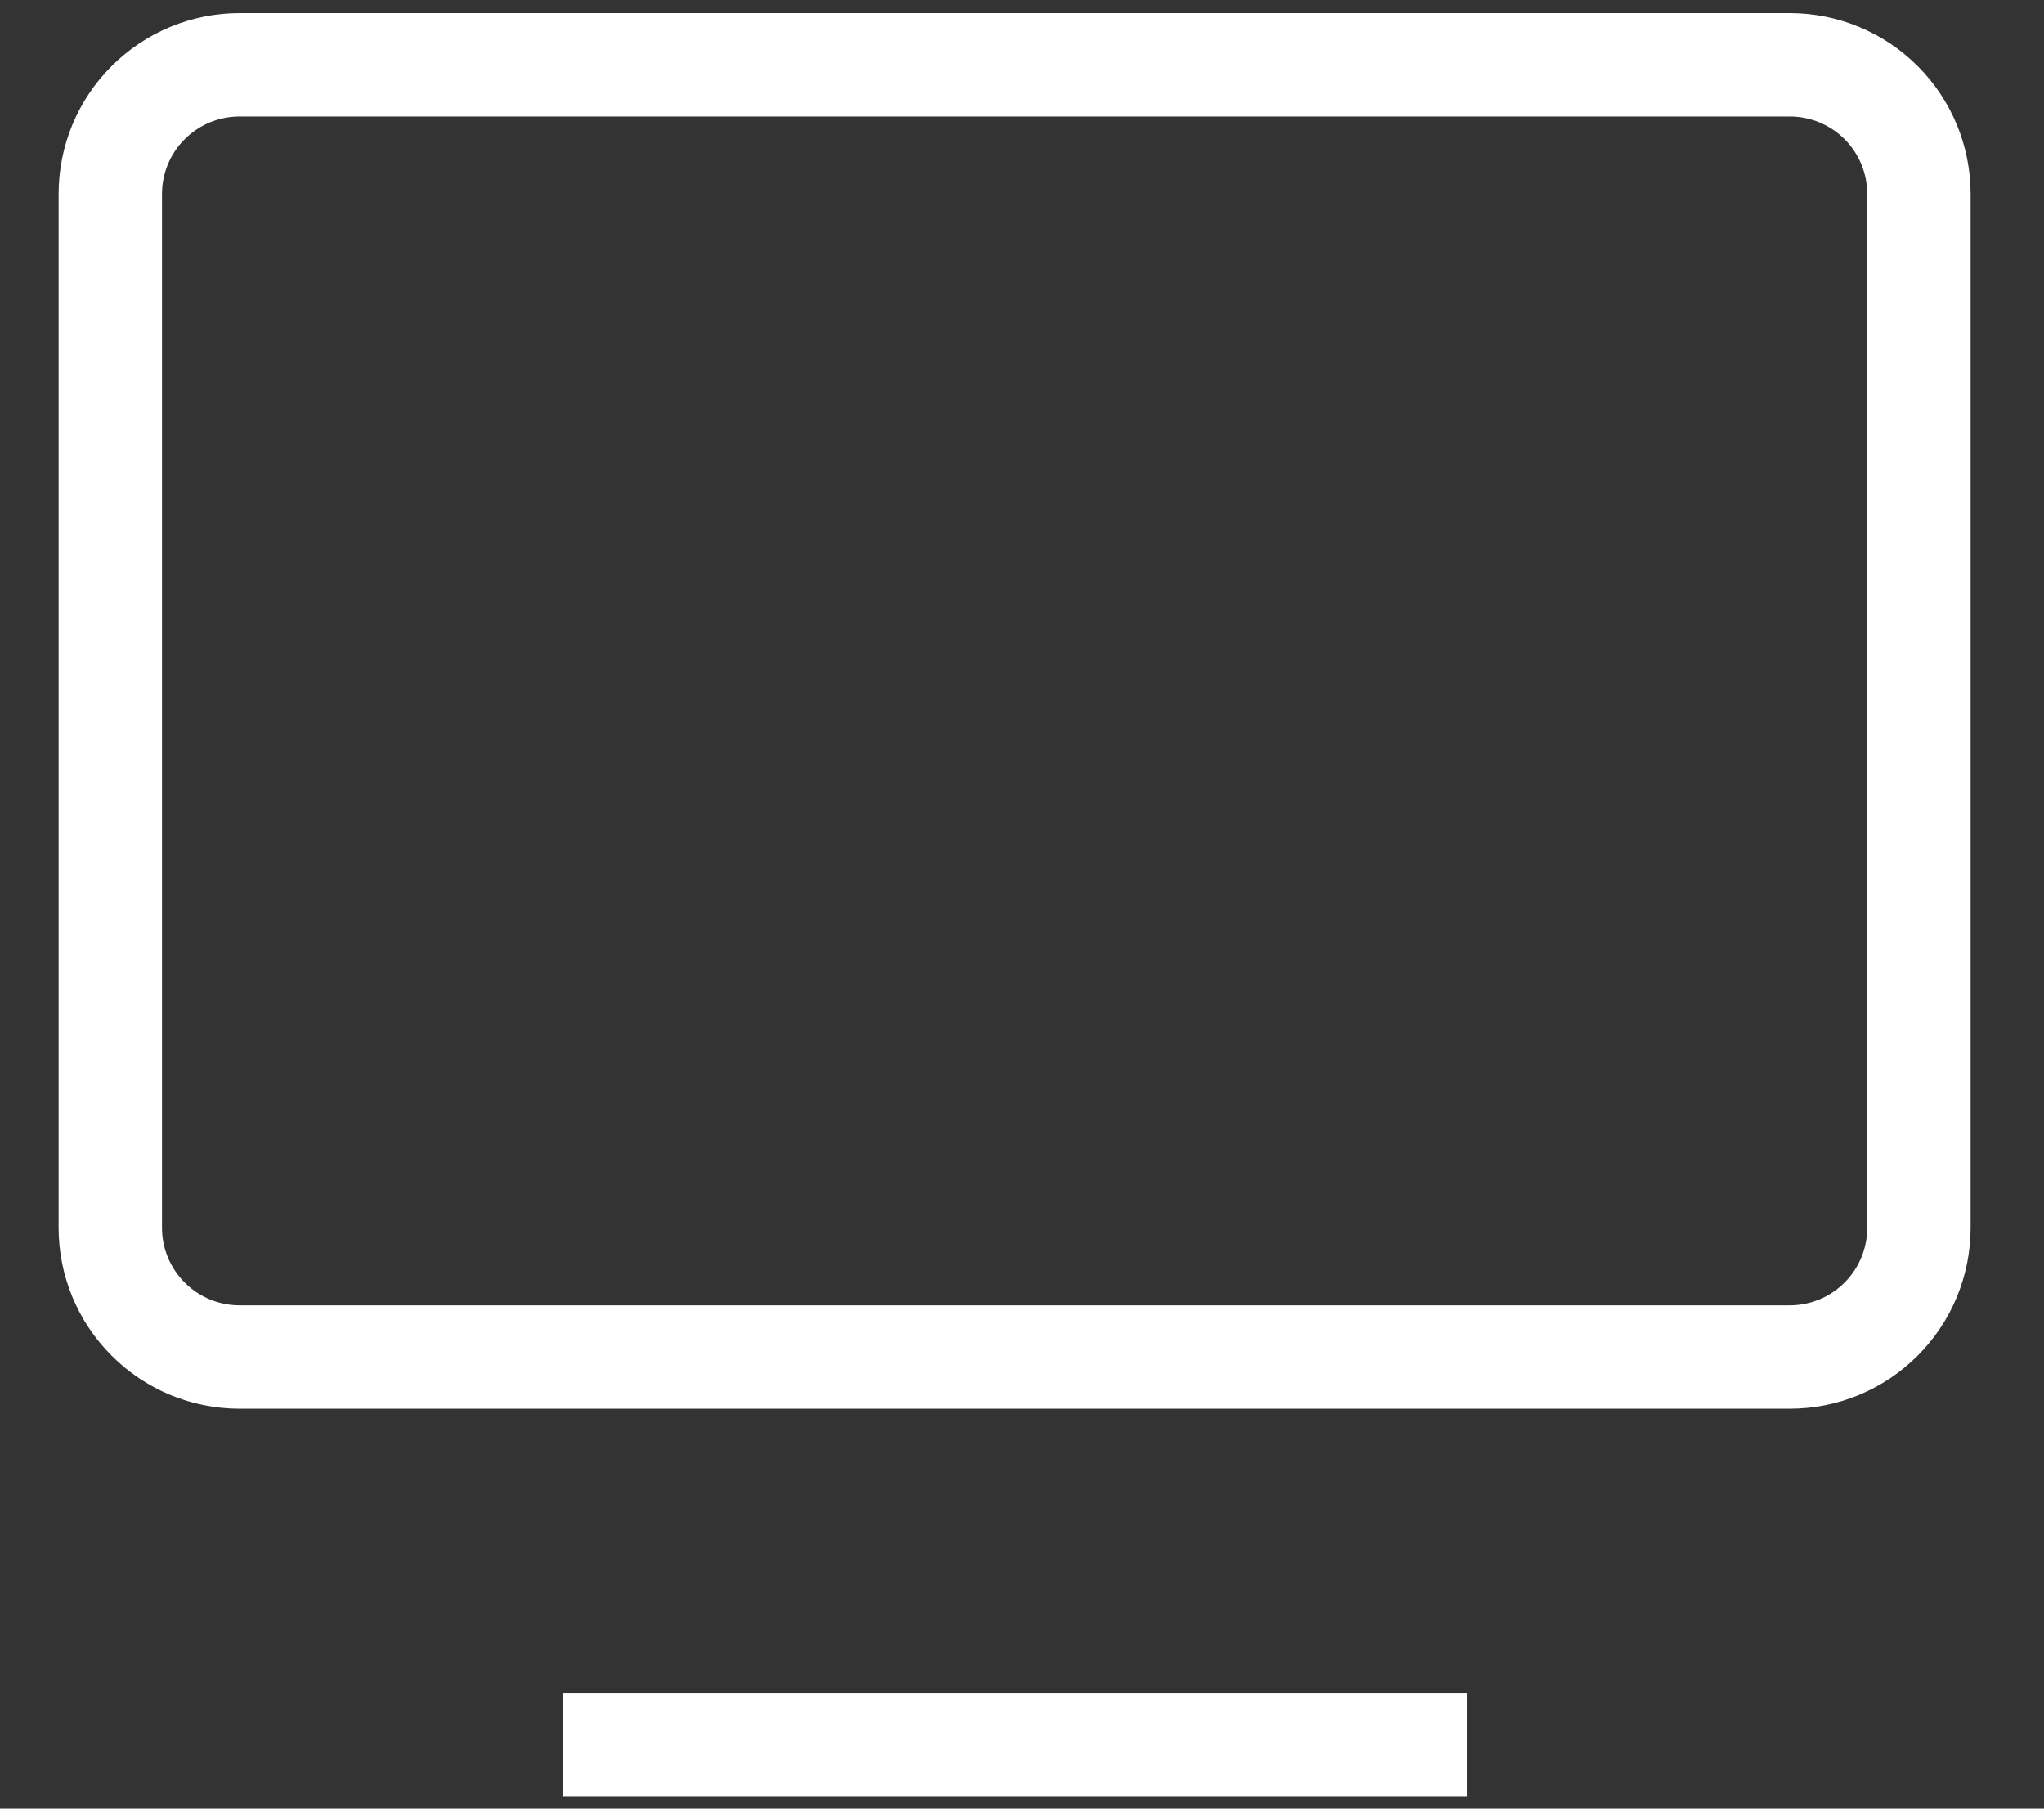 <svg width="26" height="23" viewBox="0 0 26 23" fill="none" xmlns="http://www.w3.org/2000/svg">
<rect x="0" y="0" width="26" height="23" fill="#333333" stroke="none"/>
<path d="M7.155 22.186H18.658M1.403 2.467V15.613C1.403 16.049 1.576 16.467 1.885 16.775C2.193 17.084 2.611 17.257 3.047 17.257H22.766C23.202 17.257 23.62 17.084 23.928 16.775C24.236 16.467 24.409 16.049 24.409 15.613V2.467C24.409 2.031 24.236 1.613 23.928 1.305C23.62 0.997 23.202 0.824 22.766 0.824H3.047C2.611 0.824 2.193 0.997 1.885 1.305C1.576 1.613 1.403 2.031 1.403 2.467Z" stroke="white" stroke-width="1.315"/>
</svg>
